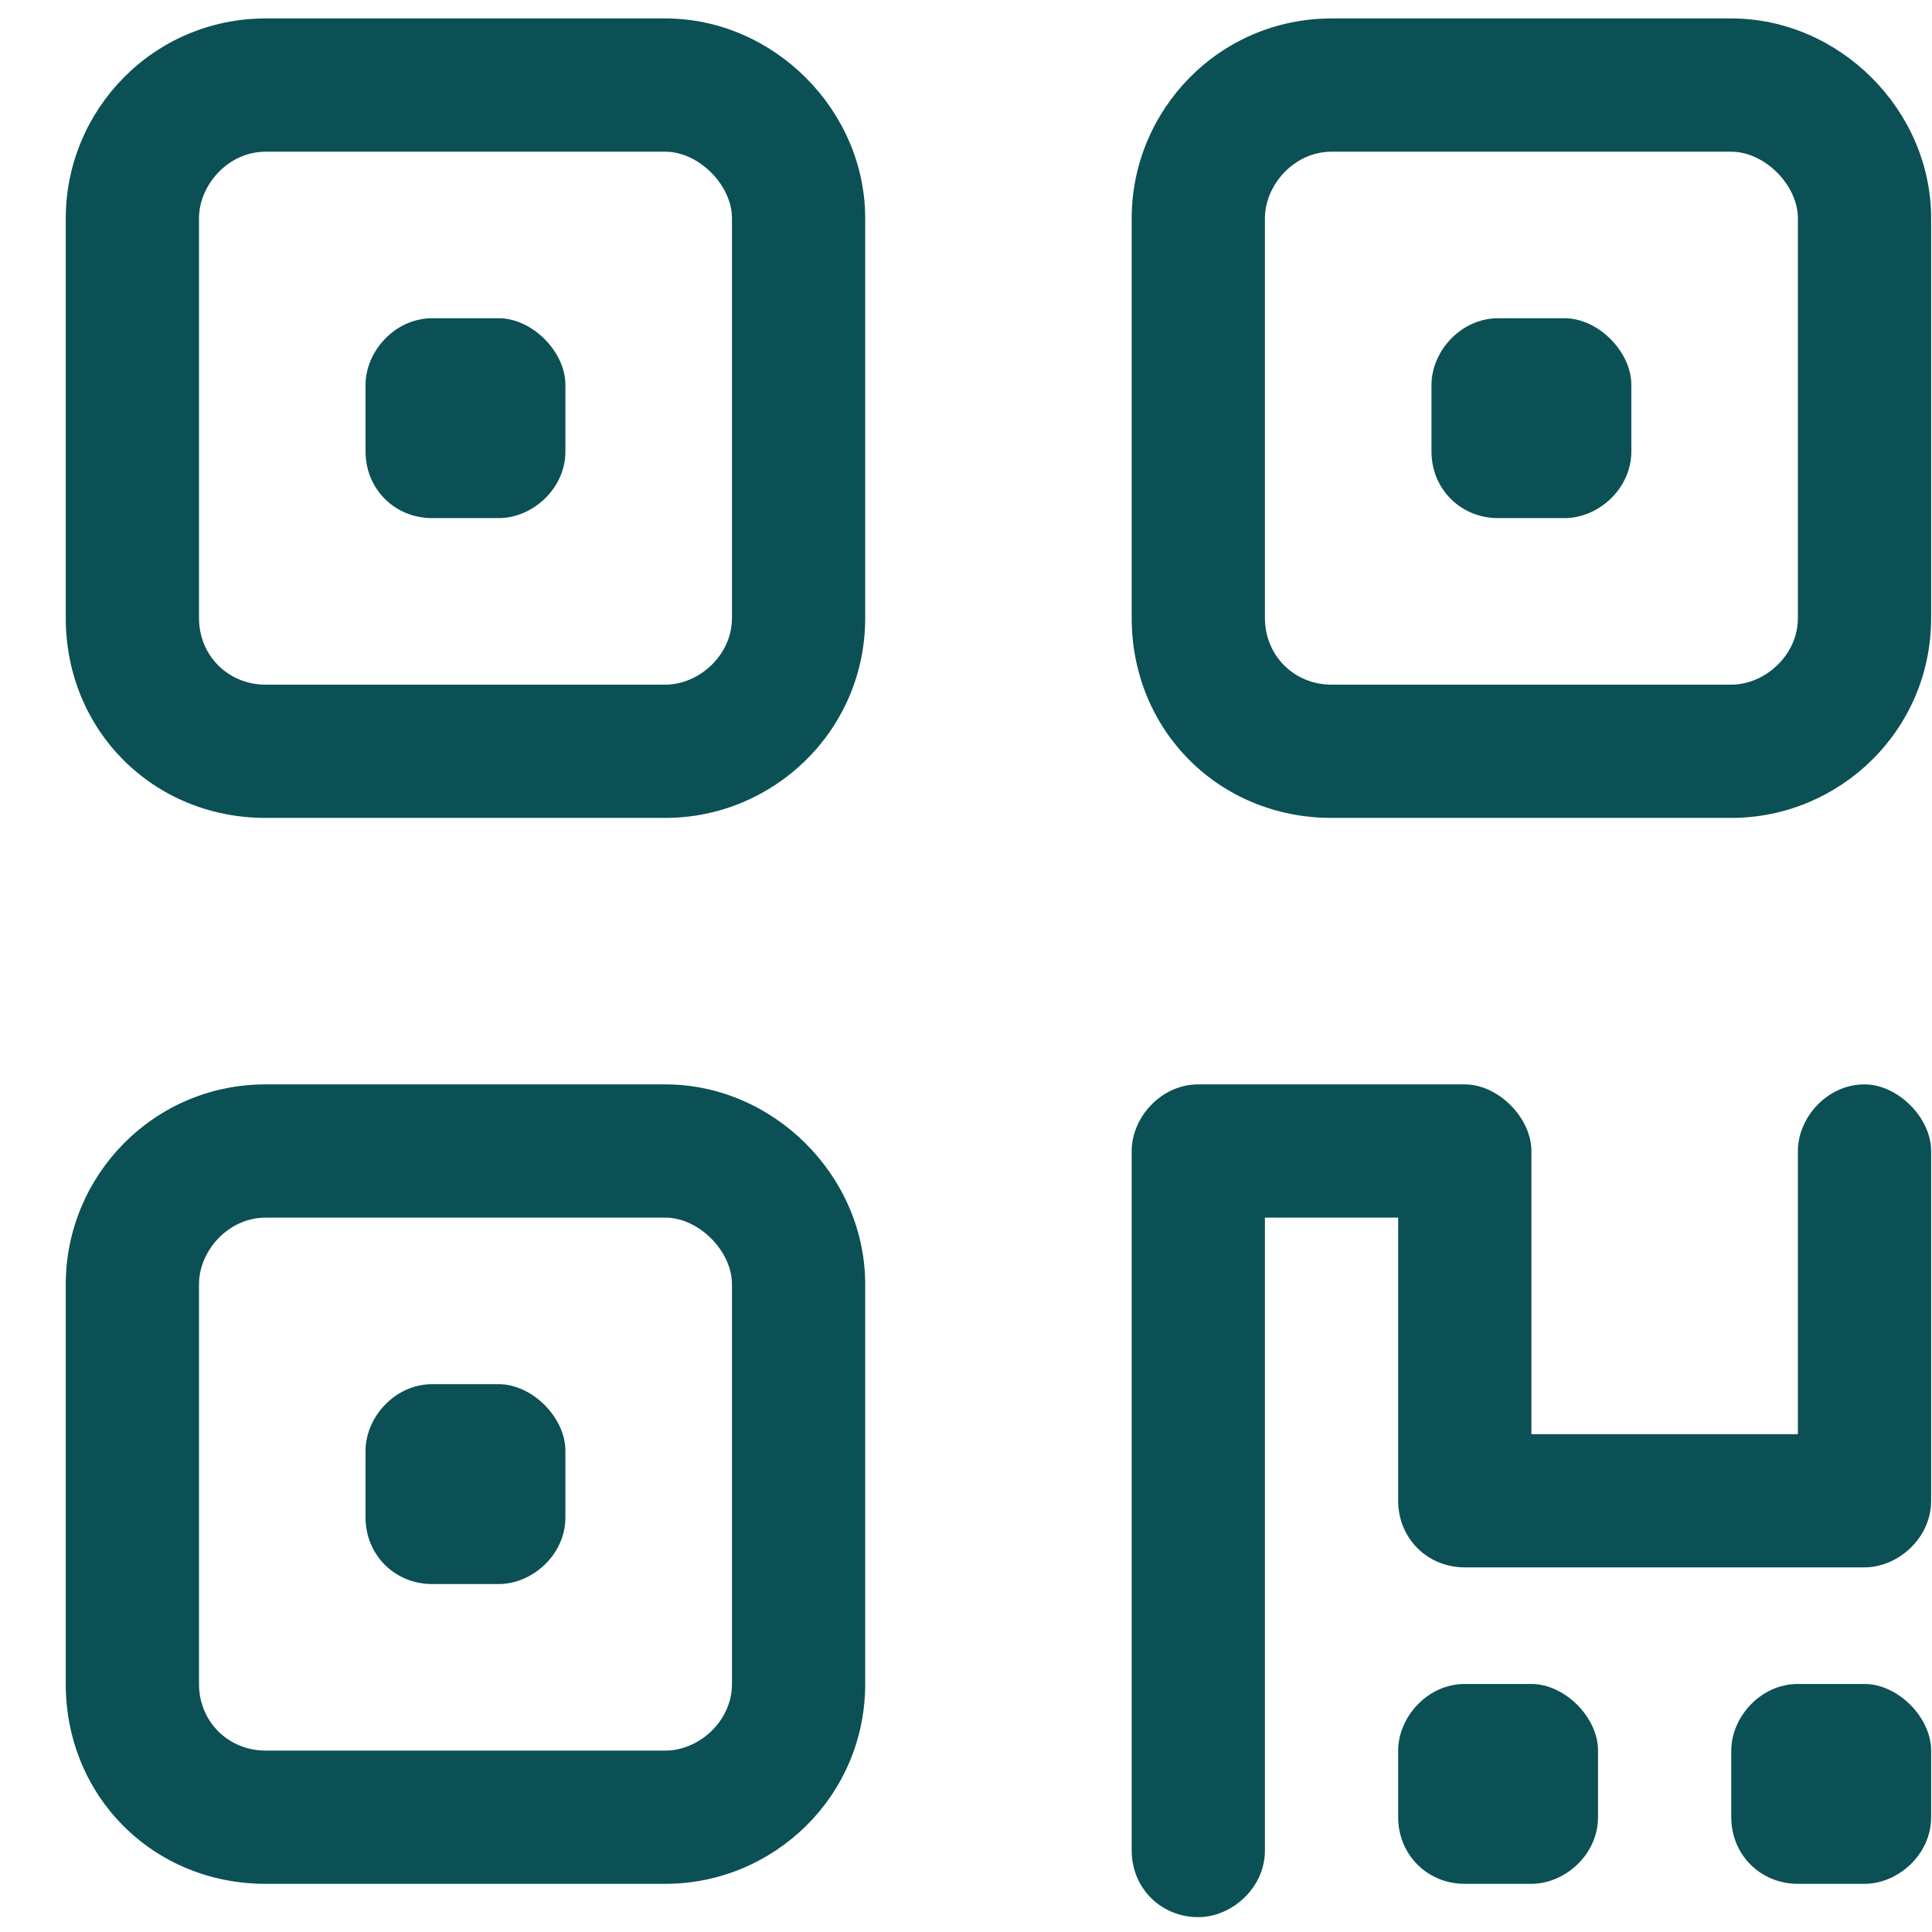 <svg width="29" height="29" viewBox="0 0 29 29" fill="none" xmlns="http://www.w3.org/2000/svg">
<path d="M9.987 2.277H3.987C3.425 2.277 2.987 2.777 2.987 3.277V9.277C2.987 9.84 3.425 10.277 3.987 10.277H9.987C10.487 10.277 10.987 9.84 10.987 9.277V3.277C10.987 2.777 10.487 2.277 9.987 2.277ZM3.987 0.277H9.987C11.612 0.277 12.987 1.652 12.987 3.277V9.277C12.987 10.965 11.612 12.277 9.987 12.277H3.987C2.3 12.277 0.987 10.965 0.987 9.277V3.277C0.987 1.652 2.3 0.277 3.987 0.277ZM9.987 18.277H3.987C3.425 18.277 2.987 18.777 2.987 19.277V25.277C2.987 25.84 3.425 26.277 3.987 26.277H9.987C10.487 26.277 10.987 25.84 10.987 25.277V19.277C10.987 18.777 10.487 18.277 9.987 18.277ZM3.987 16.277H9.987C11.612 16.277 12.987 17.652 12.987 19.277V25.277C12.987 26.965 11.612 28.277 9.987 28.277H3.987C2.3 28.277 0.987 26.965 0.987 25.277V19.277C0.987 17.652 2.3 16.277 3.987 16.277ZM19.987 2.277C19.425 2.277 18.987 2.777 18.987 3.277V9.277C18.987 9.84 19.425 10.277 19.987 10.277H25.987C26.487 10.277 26.987 9.84 26.987 9.277V3.277C26.987 2.777 26.487 2.277 25.987 2.277H19.987ZM16.987 3.277C16.987 1.652 18.3 0.277 19.987 0.277H25.987C27.612 0.277 28.987 1.652 28.987 3.277V9.277C28.987 10.965 27.612 12.277 25.987 12.277H19.987C18.3 12.277 16.987 10.965 16.987 9.277V3.277ZM16.987 17.277C16.987 16.777 17.425 16.277 17.987 16.277H21.987C22.487 16.277 22.987 16.777 22.987 17.277V21.527H26.987V17.277C26.987 16.777 27.425 16.277 27.987 16.277C28.487 16.277 28.987 16.777 28.987 17.277V22.527C28.987 23.09 28.487 23.527 27.987 23.527H21.987C21.425 23.527 20.987 23.09 20.987 22.527V18.277H18.987V27.777C18.987 28.34 18.487 28.777 17.987 28.777C17.425 28.777 16.987 28.34 16.987 27.777V17.277ZM6.487 4.777H7.487C7.987 4.777 8.487 5.277 8.487 5.777V6.777C8.487 7.34 7.987 7.777 7.487 7.777H6.487C5.925 7.777 5.487 7.34 5.487 6.777V5.777C5.487 5.277 5.925 4.777 6.487 4.777ZM5.487 21.777C5.487 21.277 5.925 20.777 6.487 20.777H7.487C7.987 20.777 8.487 21.277 8.487 21.777V22.777C8.487 23.34 7.987 23.777 7.487 23.777H6.487C5.925 23.777 5.487 23.34 5.487 22.777V21.777ZM22.487 4.777H23.487C23.987 4.777 24.487 5.277 24.487 5.777V6.777C24.487 7.34 23.987 7.777 23.487 7.777H22.487C21.925 7.777 21.487 7.34 21.487 6.777V5.777C21.487 5.277 21.925 4.777 22.487 4.777ZM20.987 26.277C20.987 25.777 21.425 25.277 21.987 25.277H22.987C23.487 25.277 23.987 25.777 23.987 26.277V27.277C23.987 27.84 23.487 28.277 22.987 28.277H21.987C21.425 28.277 20.987 27.84 20.987 27.277V26.277ZM26.987 25.277H27.987C28.487 25.277 28.987 25.777 28.987 26.277V27.277C28.987 27.84 28.487 28.277 27.987 28.277H26.987C26.425 28.277 25.987 27.84 25.987 27.277V26.277C25.987 25.777 26.425 25.277 26.987 25.277Z" fill="#0B5054"/>
</svg>
